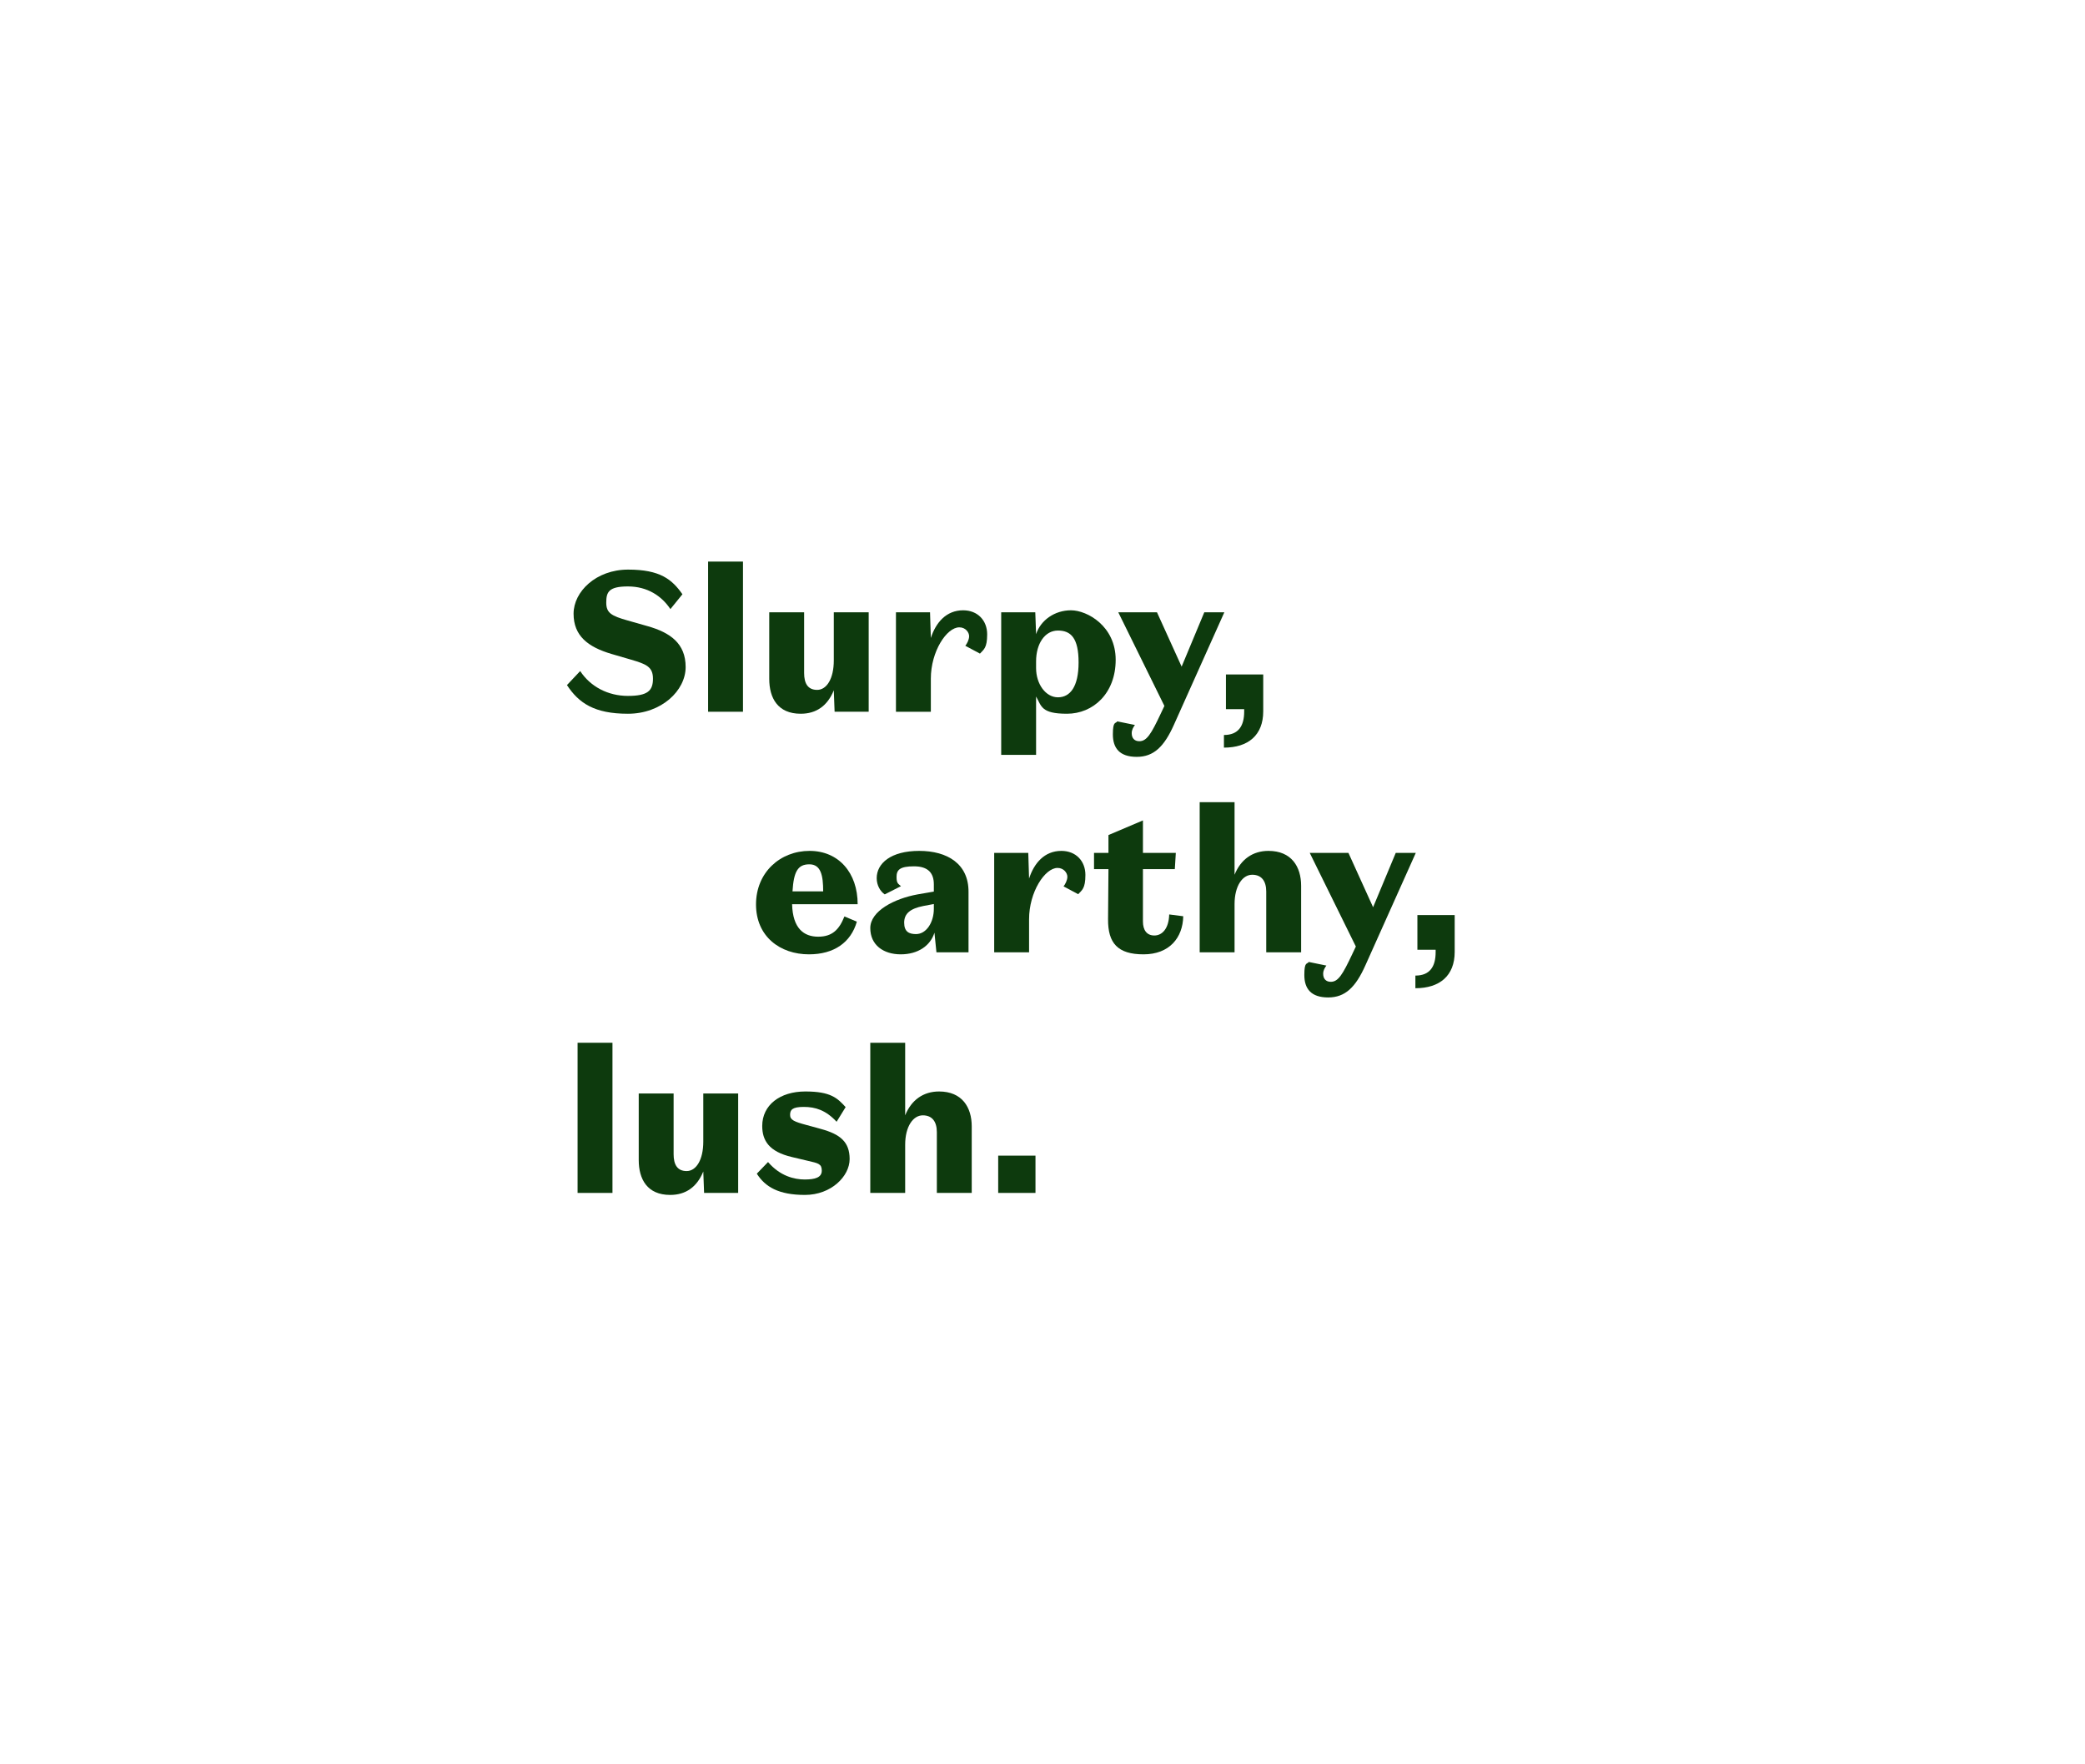 <svg viewBox="0 0 1040 880" version="1.1" xmlns="http://www.w3.org/2000/svg" id="Layer_1">
  
  <defs>
    <style>
      .st0 {
        fill: #0d3a0d;
      }
    </style>
  </defs>
  <path d="M314.7,329l-9.6-2.8c-11.9-3.5-19-9.1-19-20.1s11.2-22,27.2-22,21.9,4.9,27.1,12.3l-6,7.4c-4.4-6.6-11.5-11.3-21.2-11.3s-10.8,2.9-10.8,8.1,2.7,6.6,10.4,8.8l10.2,2.9c11.3,3.2,19,8.6,19,20.4s-12.1,23.3-28.8,23.3-24.5-5.3-30.4-14.3l6.6-7c5.1,7.8,13.9,12.4,23.8,12.4s12.5-2.6,12.5-8.6-3.5-7.3-11-9.5Z" class="st0"></path>
  <path d="M370.6,355h-17.4v-74.9h17.4v74.9Z" class="st0"></path>
  <path d="M416.3,355l-.4-10.7c-3.1,7.7-8.7,11.7-16.5,11.7-11.5,0-15.7-7.9-15.7-17.4v-33.2h17.4v30.3c0,5.1,1.8,8.4,6.5,8.4s8.3-5.5,8.3-14.7v-24h17.4v49.6h-17Z" class="st0"></path>
  <path d="M480.4,304.4c7.3,0,12,5.1,12,12s-1.8,7.6-3.6,9.6l-7.3-3.9c.8-1,1.9-3,1.9-4.8s-1.7-4.4-4.9-4.4c-6.3,0-14.2,12-14.2,25.6v16.5h-17.4v-49.6h17l.4,12.8c2.5-7.7,7.7-13.8,16.1-13.8Z" class="st0"></path>
  <path d="M516.8,376.5h-17.4v-71.1h17l.4,10.9c2.3-7,9.3-11.9,17.4-11.9s22.3,7.9,22.3,24.7-11.3,26.9-24.3,26.9-12.7-3.9-15.4-8.6v29.1ZM516.8,333.2c0,8,4.8,14.6,10.9,14.6s10.3-5.3,10.3-17.4-3.8-15.9-10.3-15.9-10.9,6.5-10.9,15.4v3.3Z" class="st0"></path>
  <path d="M557.8,305.4h19.3l12.3,27.1,11.3-27.1h10l-25.1,56c-4.9,11-10.1,16.1-18.6,16.1s-11.9-4.3-11.9-11.2,1.4-5.2,2.2-6.5l8.8,1.8c-.8,1.1-1.6,2.4-1.6,4.1,0,2.5,1.4,4,3.8,4,3.7,0,5.9-3.6,10.7-13.8l1.8-3.8-23-46.7Z" class="st0"></path>
  <path d="M611.5,336.4h18.6v18.4c0,11.9-7.5,18.1-19.6,18.1v-6.3c7.3,0,10.1-4.6,10.1-11.7v-1.2h-9.1v-17.3Z" class="st0"></path>
  <path d="M403.5,476c-14.4,0-26.4-8.9-26.4-24.9s12.1-26.7,26.7-26.7,24,11,24,26.6h-32.7c.3,12.1,5.9,16.2,13,16.2s10.5-3.6,13.1-10.1l6.2,2.6c-3,10.4-11.4,16.3-23.9,16.3ZM395.3,444.6h15.3c0-7.9-1.1-13.5-6.9-13.5s-7.8,3.7-8.4,13.5Z" class="st0"></path>
  <path d="M465.8,441.1c0-5.6-2.8-9-9.9-9s-8.7,1.8-8.7,5.3,1,3.4,2.2,4.6l-8.1,4.1c-2.2-1.5-4-4.5-4-8.1,0-7.4,7.1-13.6,21.2-13.6s24.7,6.5,24.6,20.5v30.1h-16l-1-9.8c-2,6.5-8.2,10.8-16.8,10.8s-15.2-4.6-15.2-13.1,12-14.7,23.6-16.8l8.1-1.4v-3.6ZM460.5,451.9c-6.5,1.3-9.5,3.8-9.5,8.3s2.4,5.7,5.9,5.7c5.2,0,8.9-5.9,8.9-12.6v-2.4l-5.3,1Z" class="st0"></path>
  <path d="M529.4,424.4c7.3,0,12,5.1,12,12s-1.8,7.6-3.6,9.6l-7.3-3.9c.8-1,1.9-3,1.9-4.8s-1.7-4.4-4.9-4.4c-6.3,0-14.2,12-14.2,25.6v16.5h-17.4v-49.6h17l.4,12.8c2.5-7.7,7.7-13.8,16.1-13.8Z" class="st0"></path>
  <path d="M545.7,425.4h7.2v-8.9l17.2-7.3v16.2h16.4l-.5,8.1h-15.9v26.1c0,4.3,1.9,7,5.7,7s7.2-3.3,7.4-10.5l7,.9c-.2,10.7-6.9,19-19.8,19s-17.8-5.6-17.7-17.5l.2-25h-7.2v-8.1Z" class="st0"></path>
  <path d="M615.8,400.1v36.2c3.1-7.7,9.1-11.9,16.9-11.9,11.5,0,16.3,7.9,16.3,17.4v33.2h-17.4v-30.3c0-5.1-2.2-8.4-7-8.4s-8.8,5.5-8.8,14.7v24h-17.4v-74.9h17.4Z" class="st0"></path>
  <path d="M653.3,425.4h19.3l12.3,27.1,11.3-27.1h10l-25.1,56c-4.9,11-10.1,16.1-18.6,16.1s-11.9-4.3-11.9-11.2,1.4-5.2,2.2-6.5l8.8,1.8c-.8,1.1-1.6,2.4-1.6,4.1,0,2.5,1.4,4,3.8,4,3.7,0,5.9-3.6,10.7-13.8l1.8-3.8-23-46.7Z" class="st0"></path>
  <path d="M707,456.4h18.6v18.4c0,11.9-7.5,18.1-19.6,18.1v-6.3c7.3,0,10.1-4.6,10.1-11.7v-1.2h-9.1v-17.3Z" class="st0"></path>
  <path d="M305.5,595h-17.4v-74.9h17.4v74.9Z" class="st0"></path>
  <path d="M351.2,595l-.4-10.7c-3.1,7.7-8.7,11.7-16.5,11.7-11.5,0-15.7-7.9-15.7-17.4v-33.2h17.4v30.3c0,5.1,1.8,8.4,6.5,8.4s8.3-5.5,8.3-14.7v-24h17.4v49.6h-17Z" class="st0"></path>
  <path d="M394.1,556.1c0,2.5,2.1,3.4,8.1,5l7.3,2c9.5,2.6,14.3,6.4,14.3,15s-9.2,17.9-22.3,17.9-19.8-4-24-10.6l5.6-5.8c6,7,13.1,8.7,18.3,8.7s8.5-1,8.5-4.4-1.7-3.7-6.9-4.9l-8-1.9c-11.5-2.7-14.8-8.3-14.8-15.5,0-10.4,8.8-17.2,21.5-17.2s16,3.3,20.1,7.8l-4.5,7.3c-5.4-5.8-10.6-7.4-16.4-7.4s-6.8,1.5-6.8,4Z" class="st0"></path>
  <path d="M451.5,520.1v36.2c3.1-7.7,9.1-11.9,16.9-11.9,11.5,0,16.3,7.9,16.3,17.4v33.2h-17.4v-30.3c0-5.1-2.2-8.4-7-8.4s-8.8,5.5-8.8,14.7v24h-17.4v-74.9h17.4Z" class="st0"></path>
  <path d="M497.9,576.4h18.6v18.6h-18.6v-18.6Z" class="st0"></path>
</svg>